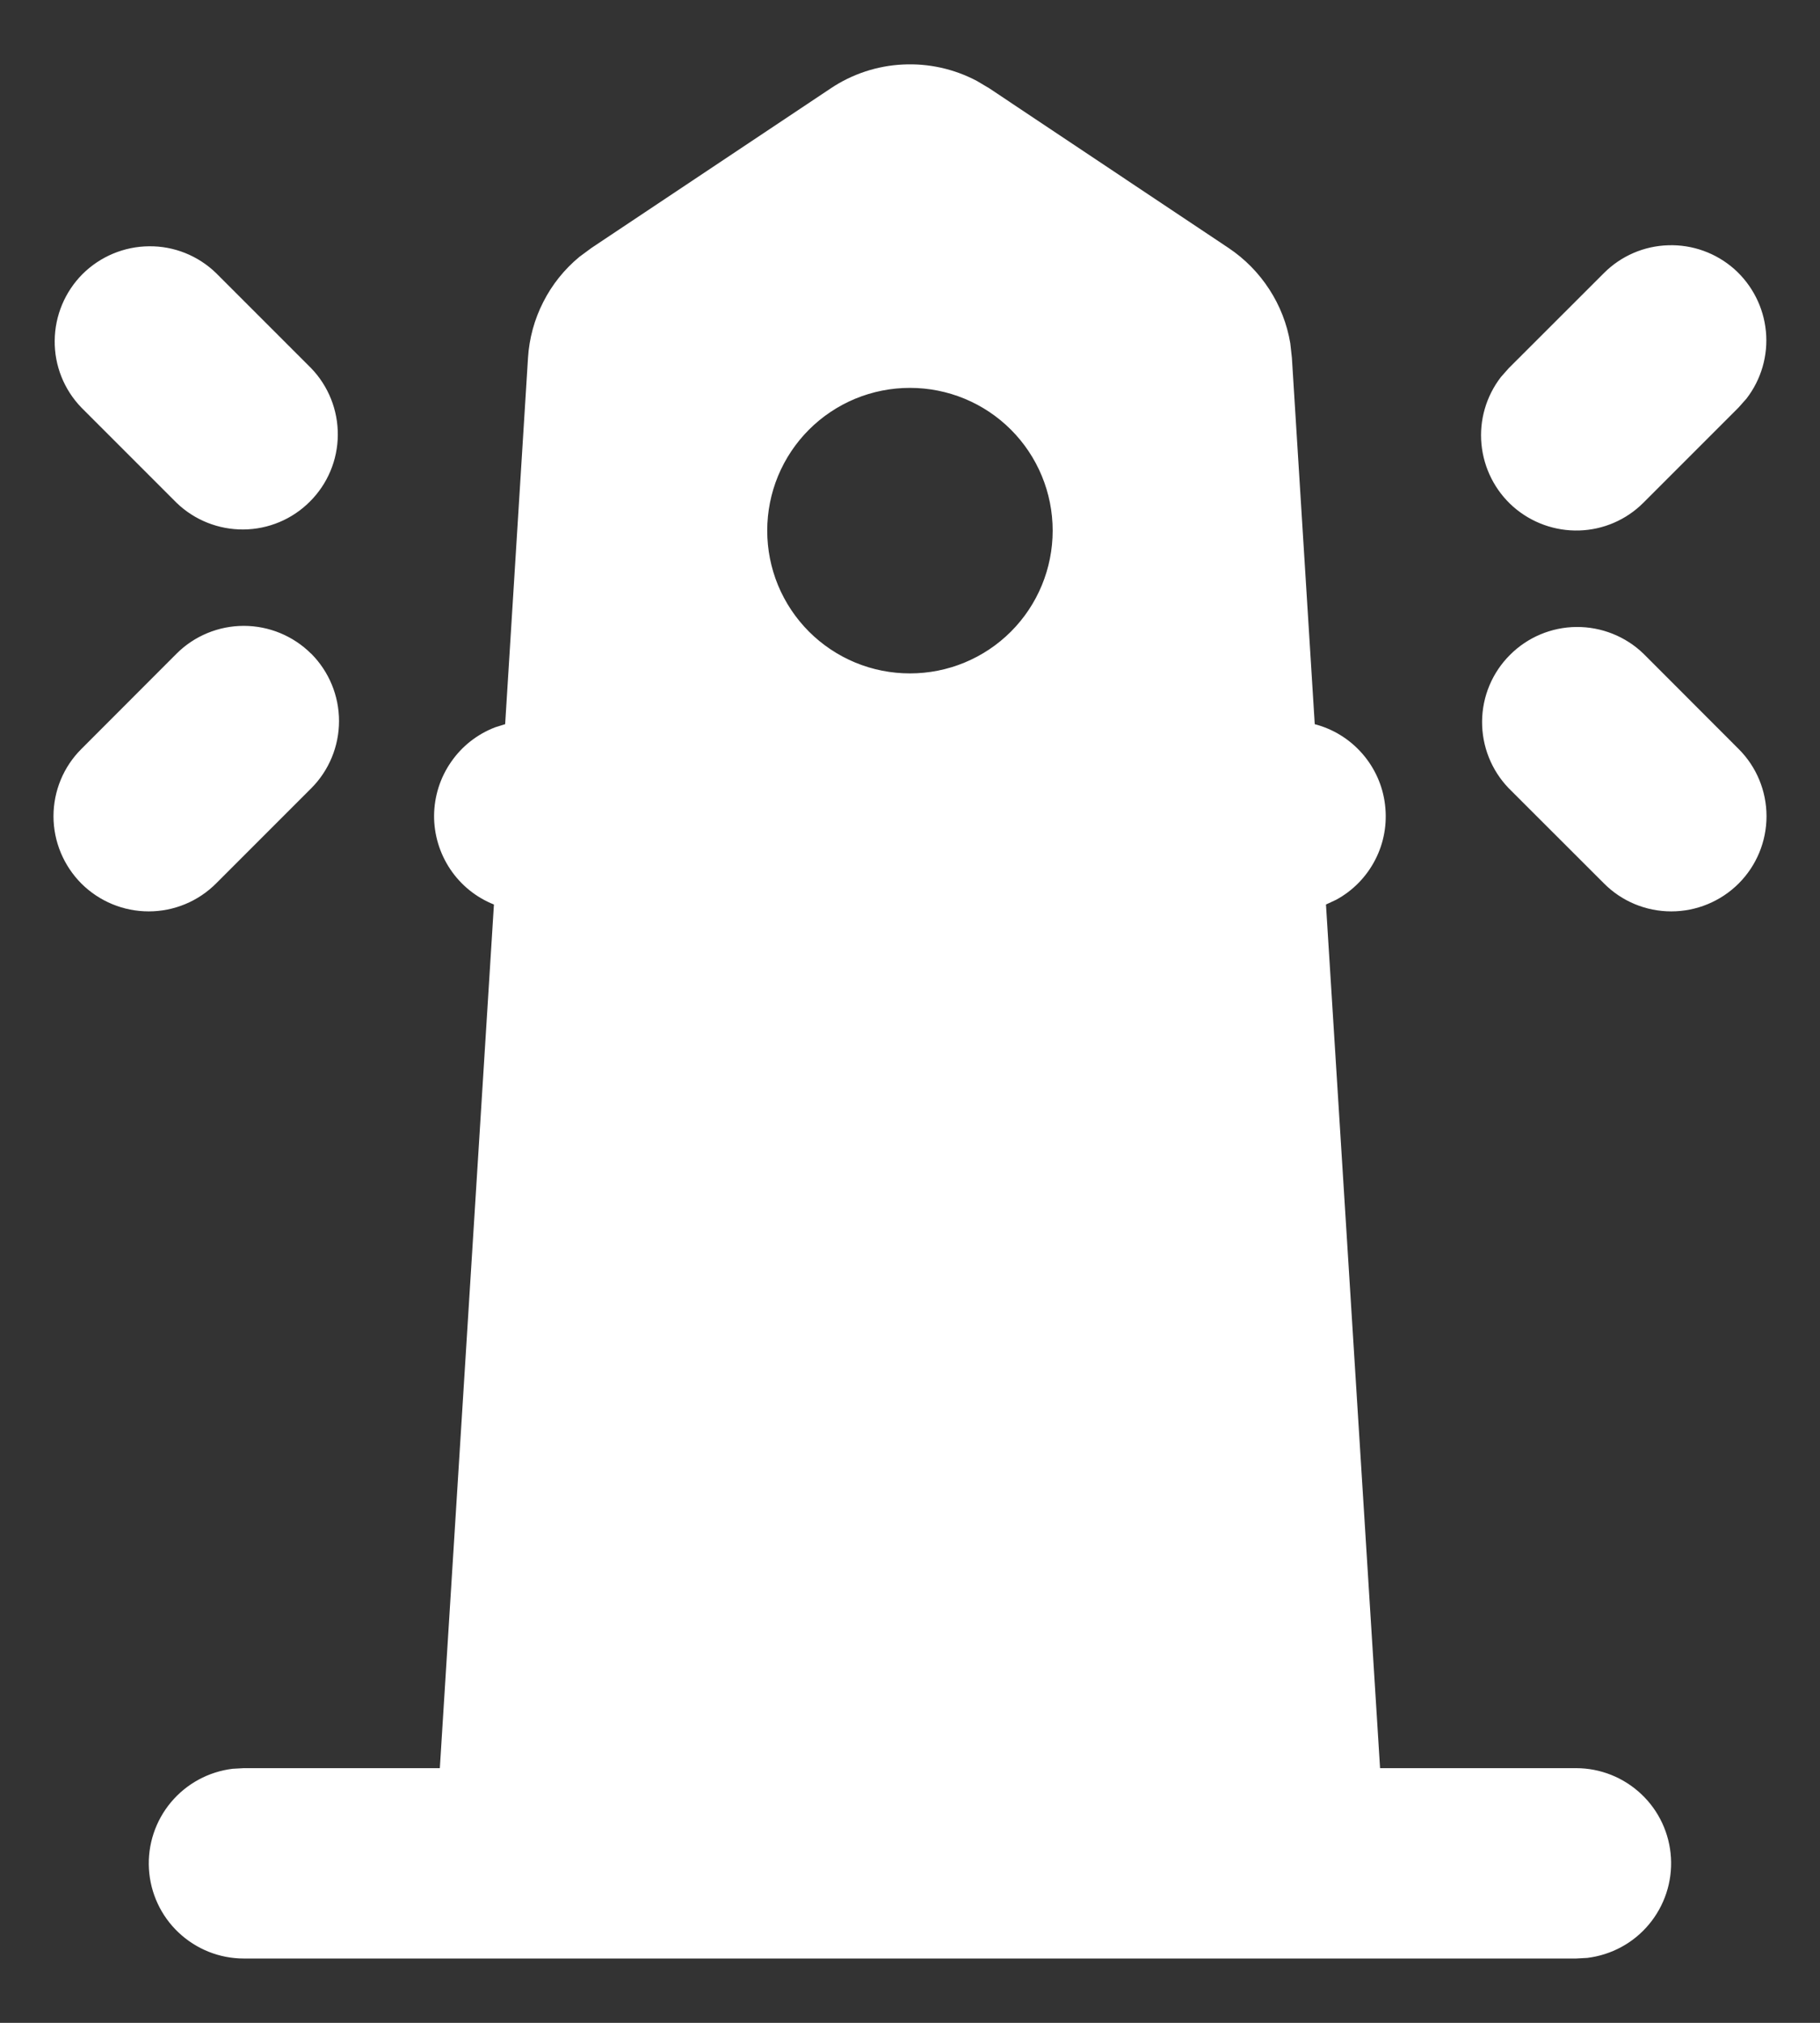 <?xml version="1.0" encoding="UTF-8"?> <svg xmlns="http://www.w3.org/2000/svg" width="18" height="20" viewBox="0 0 18 20" fill="none"><rect x="0" y="0" width="18" height="20" fill="#333333" stroke="none"/> <path fill-rule="evenodd" clip-rule="evenodd" d="M8.217 0.873C8.428 0.732 8.675 0.65 8.929 0.638C9.183 0.625 9.436 0.681 9.661 0.8L9.784 0.873L12.151 2.452C12.311 2.559 12.448 2.698 12.553 2.86C12.658 3.021 12.729 3.203 12.761 3.393L12.777 3.538L13.003 7.16C13.186 7.208 13.349 7.309 13.473 7.451C13.597 7.593 13.676 7.769 13.698 7.956C13.721 8.143 13.688 8.333 13.601 8.501C13.515 8.668 13.381 8.806 13.215 8.896L13.114 8.943L13.649 17.482H15.588C15.828 17.482 16.058 17.574 16.233 17.739C16.407 17.903 16.512 18.128 16.526 18.368C16.54 18.607 16.462 18.843 16.308 19.027C16.155 19.211 15.936 19.329 15.698 19.358L15.588 19.364H2.411C2.171 19.364 1.941 19.272 1.766 19.107C1.592 18.943 1.487 18.718 1.473 18.478C1.459 18.239 1.537 18.003 1.691 17.819C1.845 17.635 2.063 17.517 2.301 17.488L2.411 17.482H4.35L4.885 8.943C4.709 8.873 4.559 8.752 4.453 8.594C4.348 8.437 4.292 8.252 4.293 8.063C4.295 7.874 4.353 7.689 4.461 7.534C4.568 7.378 4.72 7.259 4.897 7.191L4.996 7.16L5.222 3.538C5.234 3.346 5.285 3.158 5.373 2.986C5.46 2.814 5.582 2.662 5.731 2.539L5.849 2.452L8.217 0.873ZM3.078 6.463C3.254 6.64 3.353 6.879 3.353 7.129C3.353 7.378 3.254 7.618 3.078 7.794L2.137 8.735C1.96 8.912 1.721 9.011 1.471 9.011C1.221 9.011 0.982 8.912 0.805 8.736C0.629 8.559 0.529 8.32 0.529 8.07C0.529 7.821 0.628 7.581 0.805 7.405L1.746 6.463C1.922 6.287 2.162 6.188 2.411 6.188C2.661 6.188 2.9 6.287 3.077 6.463H3.078ZM16.254 6.463L17.195 7.405C17.372 7.581 17.471 7.821 17.471 8.07C17.471 8.32 17.372 8.559 17.195 8.736C17.018 8.912 16.779 9.011 16.529 9.011C16.279 9.011 16.04 8.912 15.864 8.735L14.922 7.794C14.751 7.617 14.656 7.379 14.658 7.132C14.66 6.885 14.759 6.649 14.934 6.475C15.108 6.3 15.345 6.201 15.591 6.199C15.838 6.197 16.077 6.292 16.254 6.463ZM9 3.835C8.814 3.835 8.631 3.871 8.459 3.942C8.288 4.013 8.132 4.117 8.001 4.248C7.87 4.379 7.766 4.535 7.695 4.706C7.624 4.878 7.588 5.061 7.588 5.246C7.588 5.432 7.624 5.615 7.695 5.787C7.766 5.958 7.87 6.114 8.001 6.245C8.132 6.376 8.288 6.48 8.459 6.551C8.631 6.622 8.814 6.658 9 6.658C9.374 6.658 9.733 6.51 9.998 6.245C10.263 5.98 10.411 5.621 10.411 5.246C10.411 4.872 10.263 4.513 9.998 4.248C9.733 3.983 9.374 3.835 9 3.835ZM2.136 2.699L3.077 3.64C3.248 3.817 3.343 4.055 3.341 4.302C3.339 4.549 3.24 4.785 3.065 4.959C2.891 5.134 2.655 5.233 2.408 5.235C2.161 5.237 1.923 5.142 1.746 4.971L0.805 4.03C0.633 3.852 0.538 3.614 0.541 3.368C0.543 3.121 0.642 2.885 0.816 2.71C0.991 2.536 1.227 2.437 1.474 2.435C1.72 2.432 1.958 2.527 2.136 2.699ZM15.864 2.699C16.033 2.53 16.26 2.432 16.499 2.425C16.738 2.417 16.971 2.501 17.151 2.659C17.33 2.818 17.442 3.038 17.465 3.276C17.488 3.514 17.419 3.752 17.273 3.941L17.194 4.03L16.253 4.971C16.084 5.14 15.857 5.238 15.618 5.245C15.379 5.252 15.146 5.168 14.966 5.01C14.787 4.852 14.675 4.631 14.652 4.393C14.629 4.155 14.698 3.918 14.844 3.728L14.922 3.64L15.864 2.699Z" fill="white"></path> </svg> 
